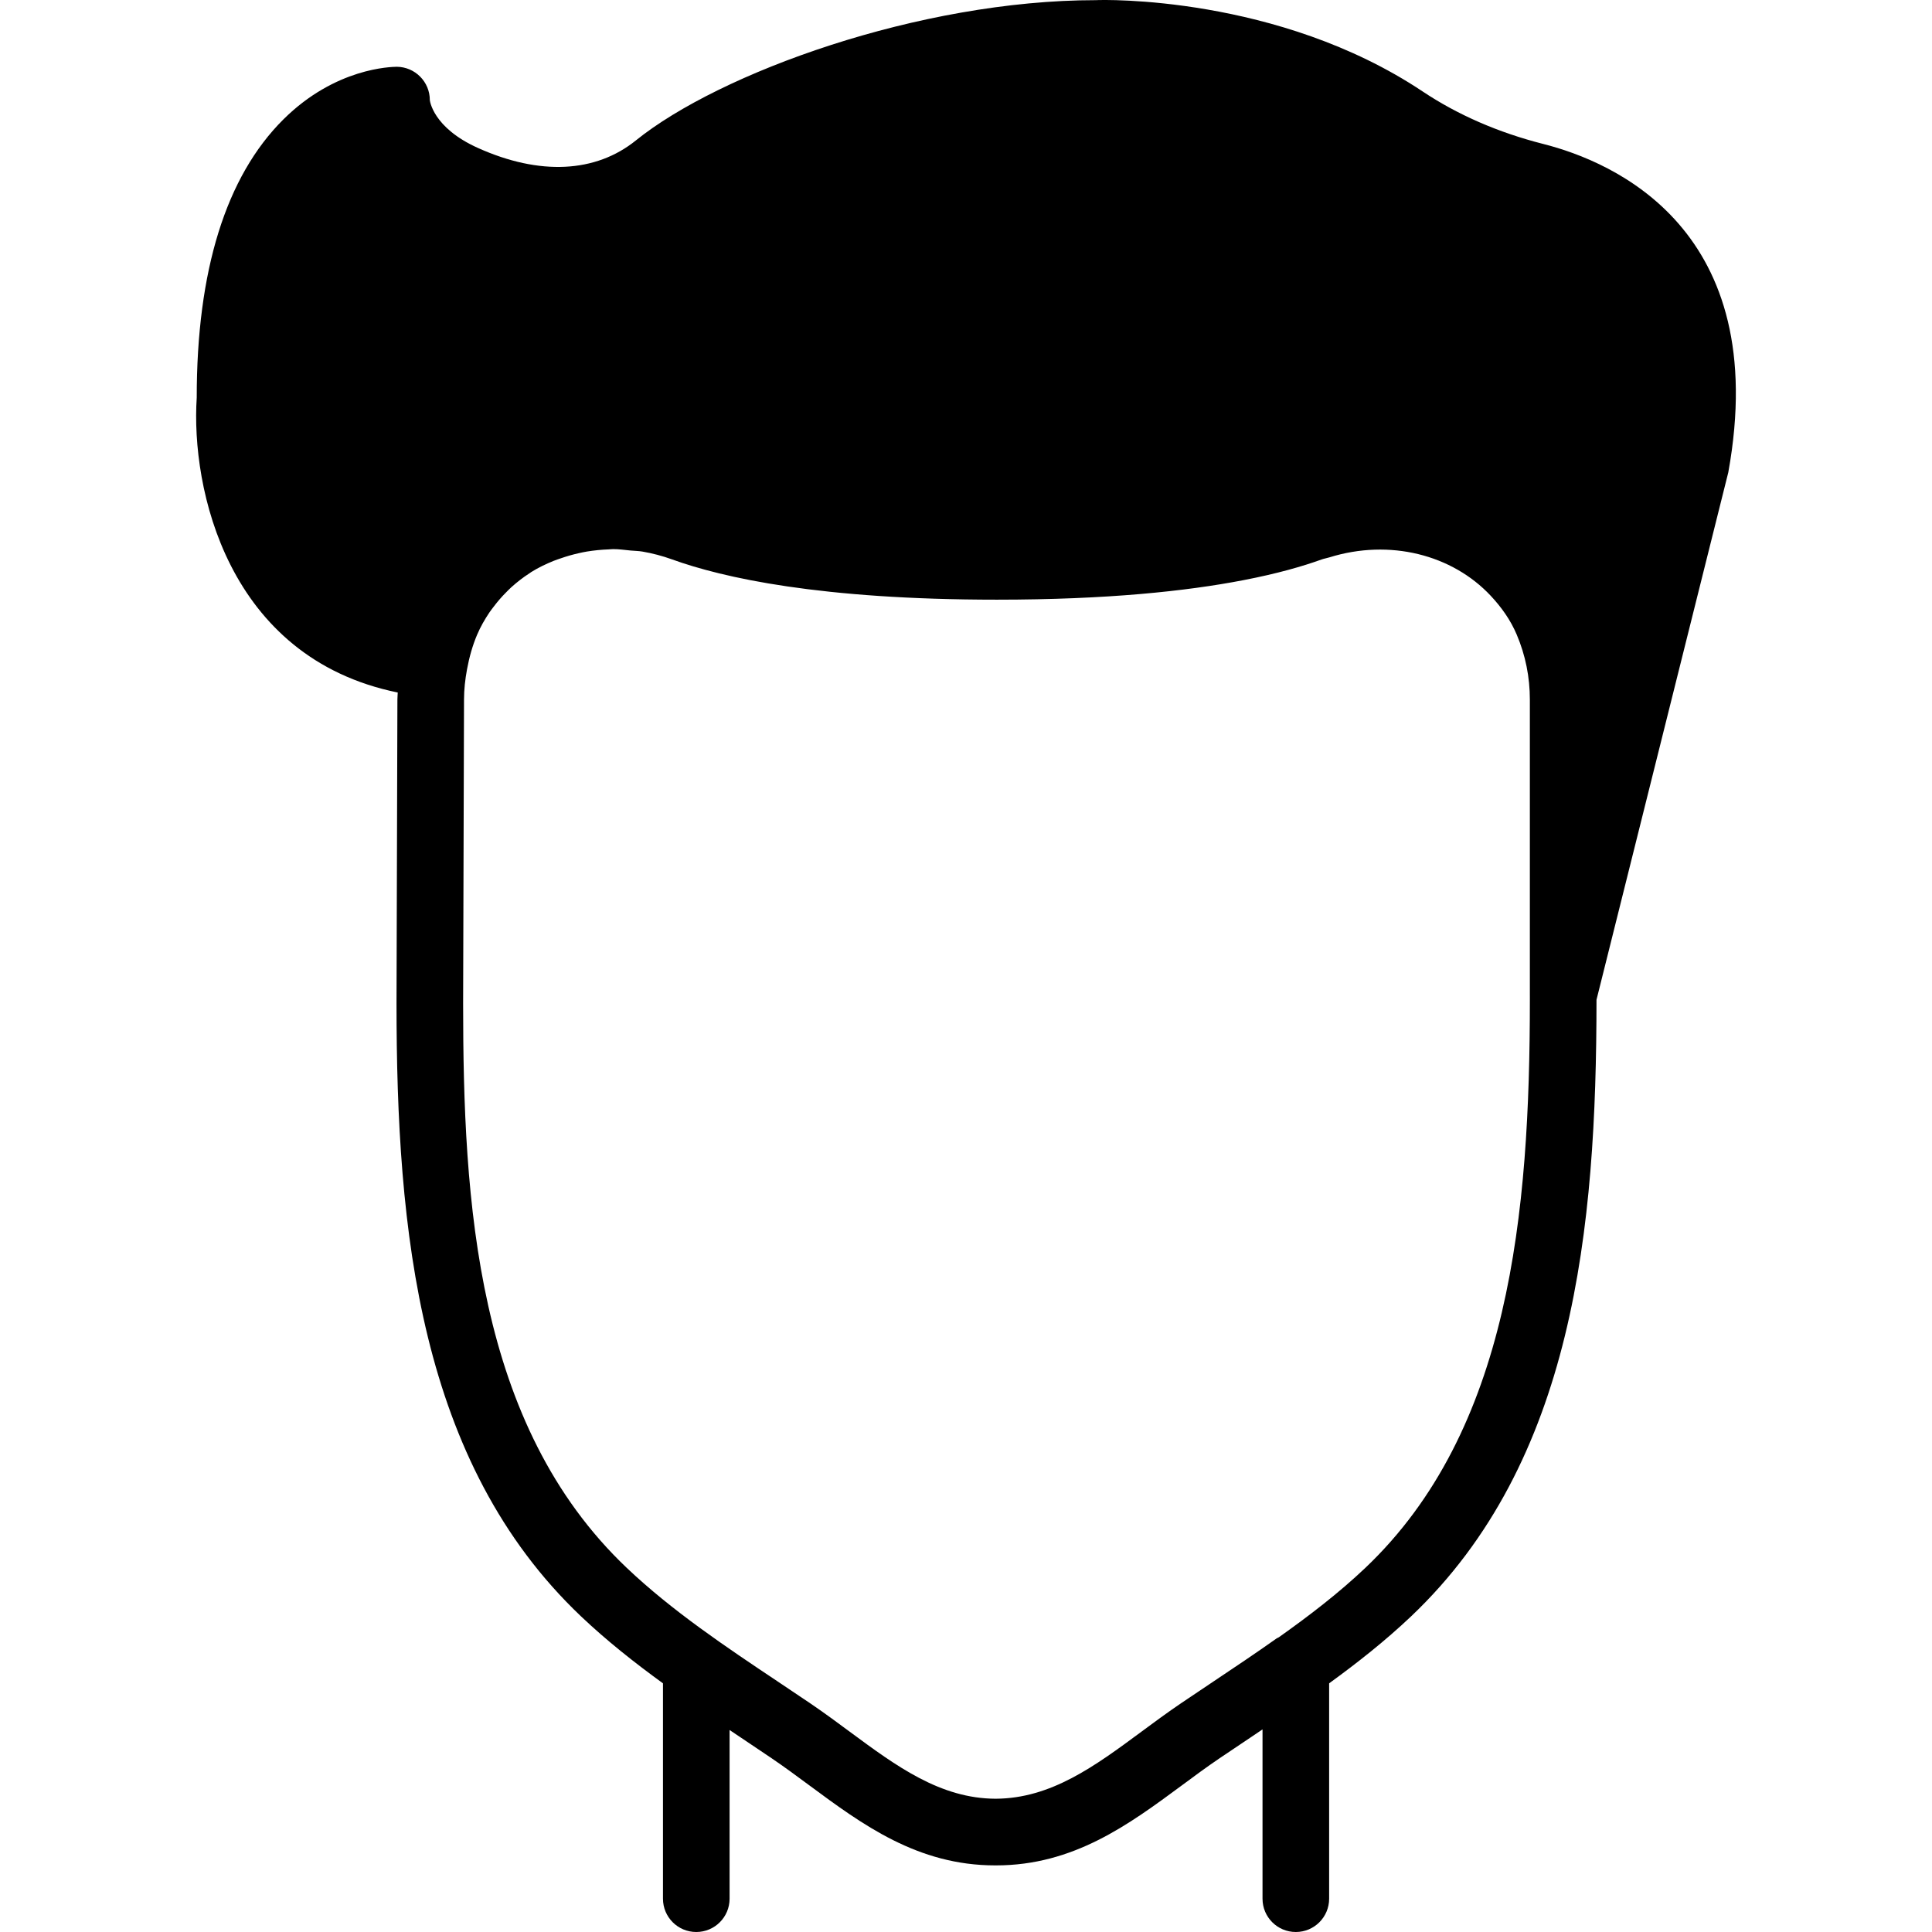 <?xml version="1.0" encoding="iso-8859-1"?>
<!-- Uploaded to: SVG Repo, www.svgrepo.com, Generator: SVG Repo Mixer Tools -->
<svg fill="#000000" height="800px" width="800px" version="1.1" id="Layer_1" xmlns="http://www.w3.org/2000/svg" xmlns:xlink="http://www.w3.org/1999/xlink" 
	 viewBox="0 0 512.041 512.041" xml:space="preserve">
<g>
	<g>
		<path d="M409.03,38.159c-11.935-3.028-22.696-7.724-32-13.93C338.736-1.292,292.1-0.074,290.467,0.041
			c-46.839,0-99.769,19.297-121.935,37.173c-10.673,8.616-25.529,9.34-41.834,2.013c-12.085-5.42-12.765-12.676-12.782-12.676
			c0.018-4.855-3.902-8.81-8.757-8.854c-1.501,0.035-16.252,0.256-30.023,13.921C59.864,46.765,52.122,71.783,52.14,105.398
			c-1.563,23.887,7.998,68.899,53.274,78.142c-0.018,0.618-0.088,1.236-0.088,1.854l-0.238,80.472
			c0,60.292,5.923,121.706,48.878,162.498c6.85,6.497,14.212,12.306,21.742,17.77v57.079c0,4.882,3.946,8.828,8.828,8.828
			c4.873,0,8.828-3.946,8.828-8.828v-44.703c0.971,0.662,1.96,1.315,2.94,1.969l8.271,5.561c3.346,2.269,6.603,4.679,9.86,7.089
			c14.133,10.452,28.751,21.257,49.302,21.257c0.044,0,0.079-0.009,0.124-0.009s0.079,0.009,0.124,0.009
			c20.551,0,35.169-10.805,49.302-21.248c3.257-2.419,6.524-4.829,9.869-7.097l8.466-5.685c0.989-0.671,1.986-1.351,2.984-2.013
			v44.871c0,4.882,3.946,8.828,8.828,8.828c4.873,0,8.828-3.946,8.828-8.828v-57.079c7.521-5.464,14.892-11.273,21.742-17.77
			c43.14-40.96,49.108-102.727,49.117-163.39l34.931-139.776C469.702,60.819,427.656,42.89,409.03,38.159z M405.464,263.906v0.962
			c0,56.761-5.288,114.291-43.617,150.678c-7.036,6.674-14.883,12.685-22.934,18.397c-0.194,0.115-0.406,0.177-0.583,0.3
			c-5.5,3.902-11.105,7.645-16.702,11.388l-8.625,5.791c-3.54,2.401-7.009,4.961-10.461,7.512
			c-12.341,9.128-24.002,17.735-38.682,17.788c-14.68-0.053-26.341-8.66-38.682-17.788c-3.452-2.551-6.921-5.111-10.461-7.512
			l-8.572-5.756c-13.798-9.216-28.054-18.759-40.024-30.12c-40.024-37.985-43.379-97.174-43.379-149.654l0.238-80.472
			c0-2.728,0.309-5.385,0.794-8.016c0.6-3.266,1.483-6.373,2.675-9.172c0.9-2.127,2.039-4.096,3.293-5.959
			c0.362-0.547,0.777-1.042,1.165-1.563c0.989-1.307,2.057-2.542,3.213-3.699c0.468-0.468,0.927-0.953,1.421-1.395
			c1.509-1.351,3.098-2.595,4.811-3.69c0.159-0.106,0.3-0.229,0.468-0.327c1.863-1.165,3.866-2.119,5.932-2.957
			c0.627-0.256,1.28-0.459,1.916-0.68c1.527-0.539,3.099-0.98,4.696-1.342c0.724-0.159,1.439-0.327,2.172-0.441
			c1.898-0.309,3.84-0.503,5.8-0.574c0.38-0.009,0.75-0.071,1.139-0.071c1.527-0.009,3.09,0.221,4.643,0.371
			c1.059,0.106,2.101,0.097,3.16,0.282c2.613,0.45,5.226,1.13,7.821,2.066c13.462,4.873,39.336,10.681,86.122,10.681
			c29.237,0,50.308-2.269,65.289-5.164c8.987-1.73,15.784-3.69,20.833-5.517c0.662-0.23,1.324-0.318,1.977-0.53
			c16.022-4.988,32.6-0.697,42.779,10.187c2.807,3.001,5.235,6.374,6.894,10.311c2.304,5.447,3.469,11.229,3.469,17.196V263.906z"/>
	</g>
</g>
</svg>